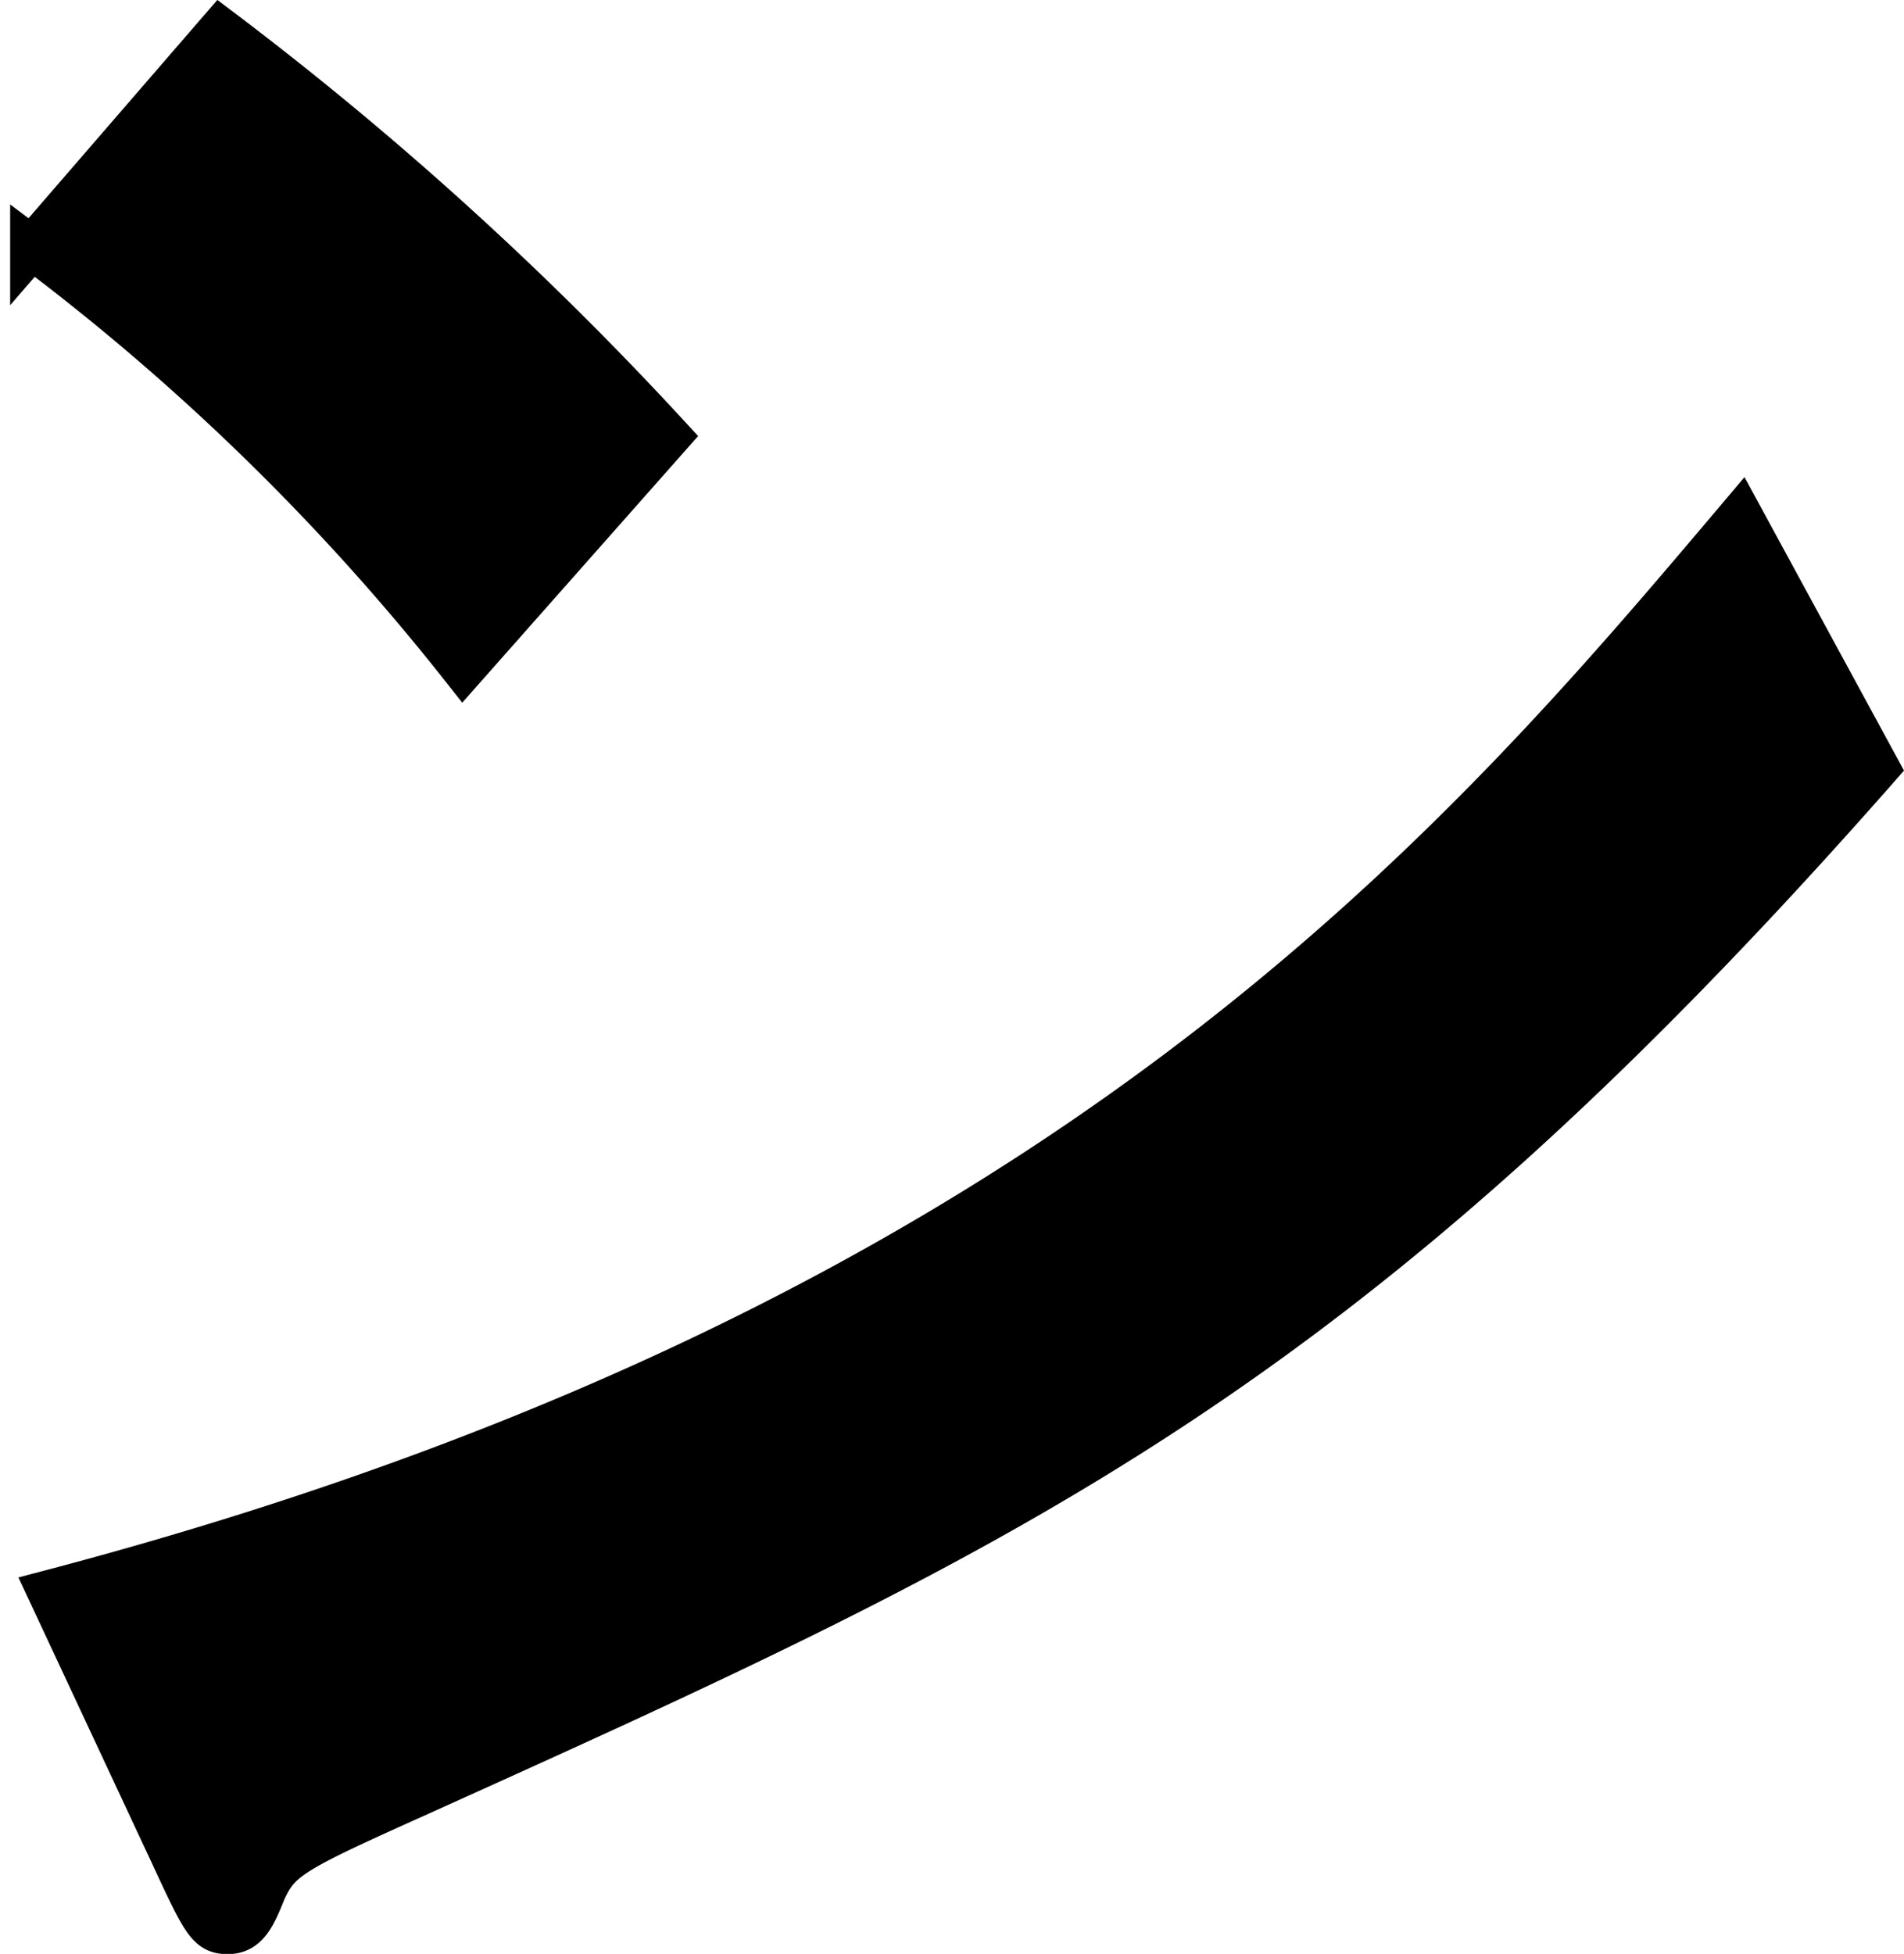 <svg xmlns="http://www.w3.org/2000/svg" width="44.263" height="45.411" viewBox="0 0 44.263 45.411">
  <path id="img_mv_txt_marketing06" d="M274.74-34.029a78.308,78.308,0,0,0-10.431-9.462l-4.389,5.073a54.238,54.238,0,0,1,10.032,9.8ZM299.649-32.2c-6.555,7.752-15.9,18.867-39.33,25.023l2.85,6.1c.741,1.6.855,1.824,1.311,1.824s.627-.4.855-.969c.342-.741.627-.912,3.42-2.166,14.022-6.327,21.6-9.747,34.086-23.94Z" transform="translate(-259.184 44.17)" stroke="#000" stroke-width="1"/>
</svg>
